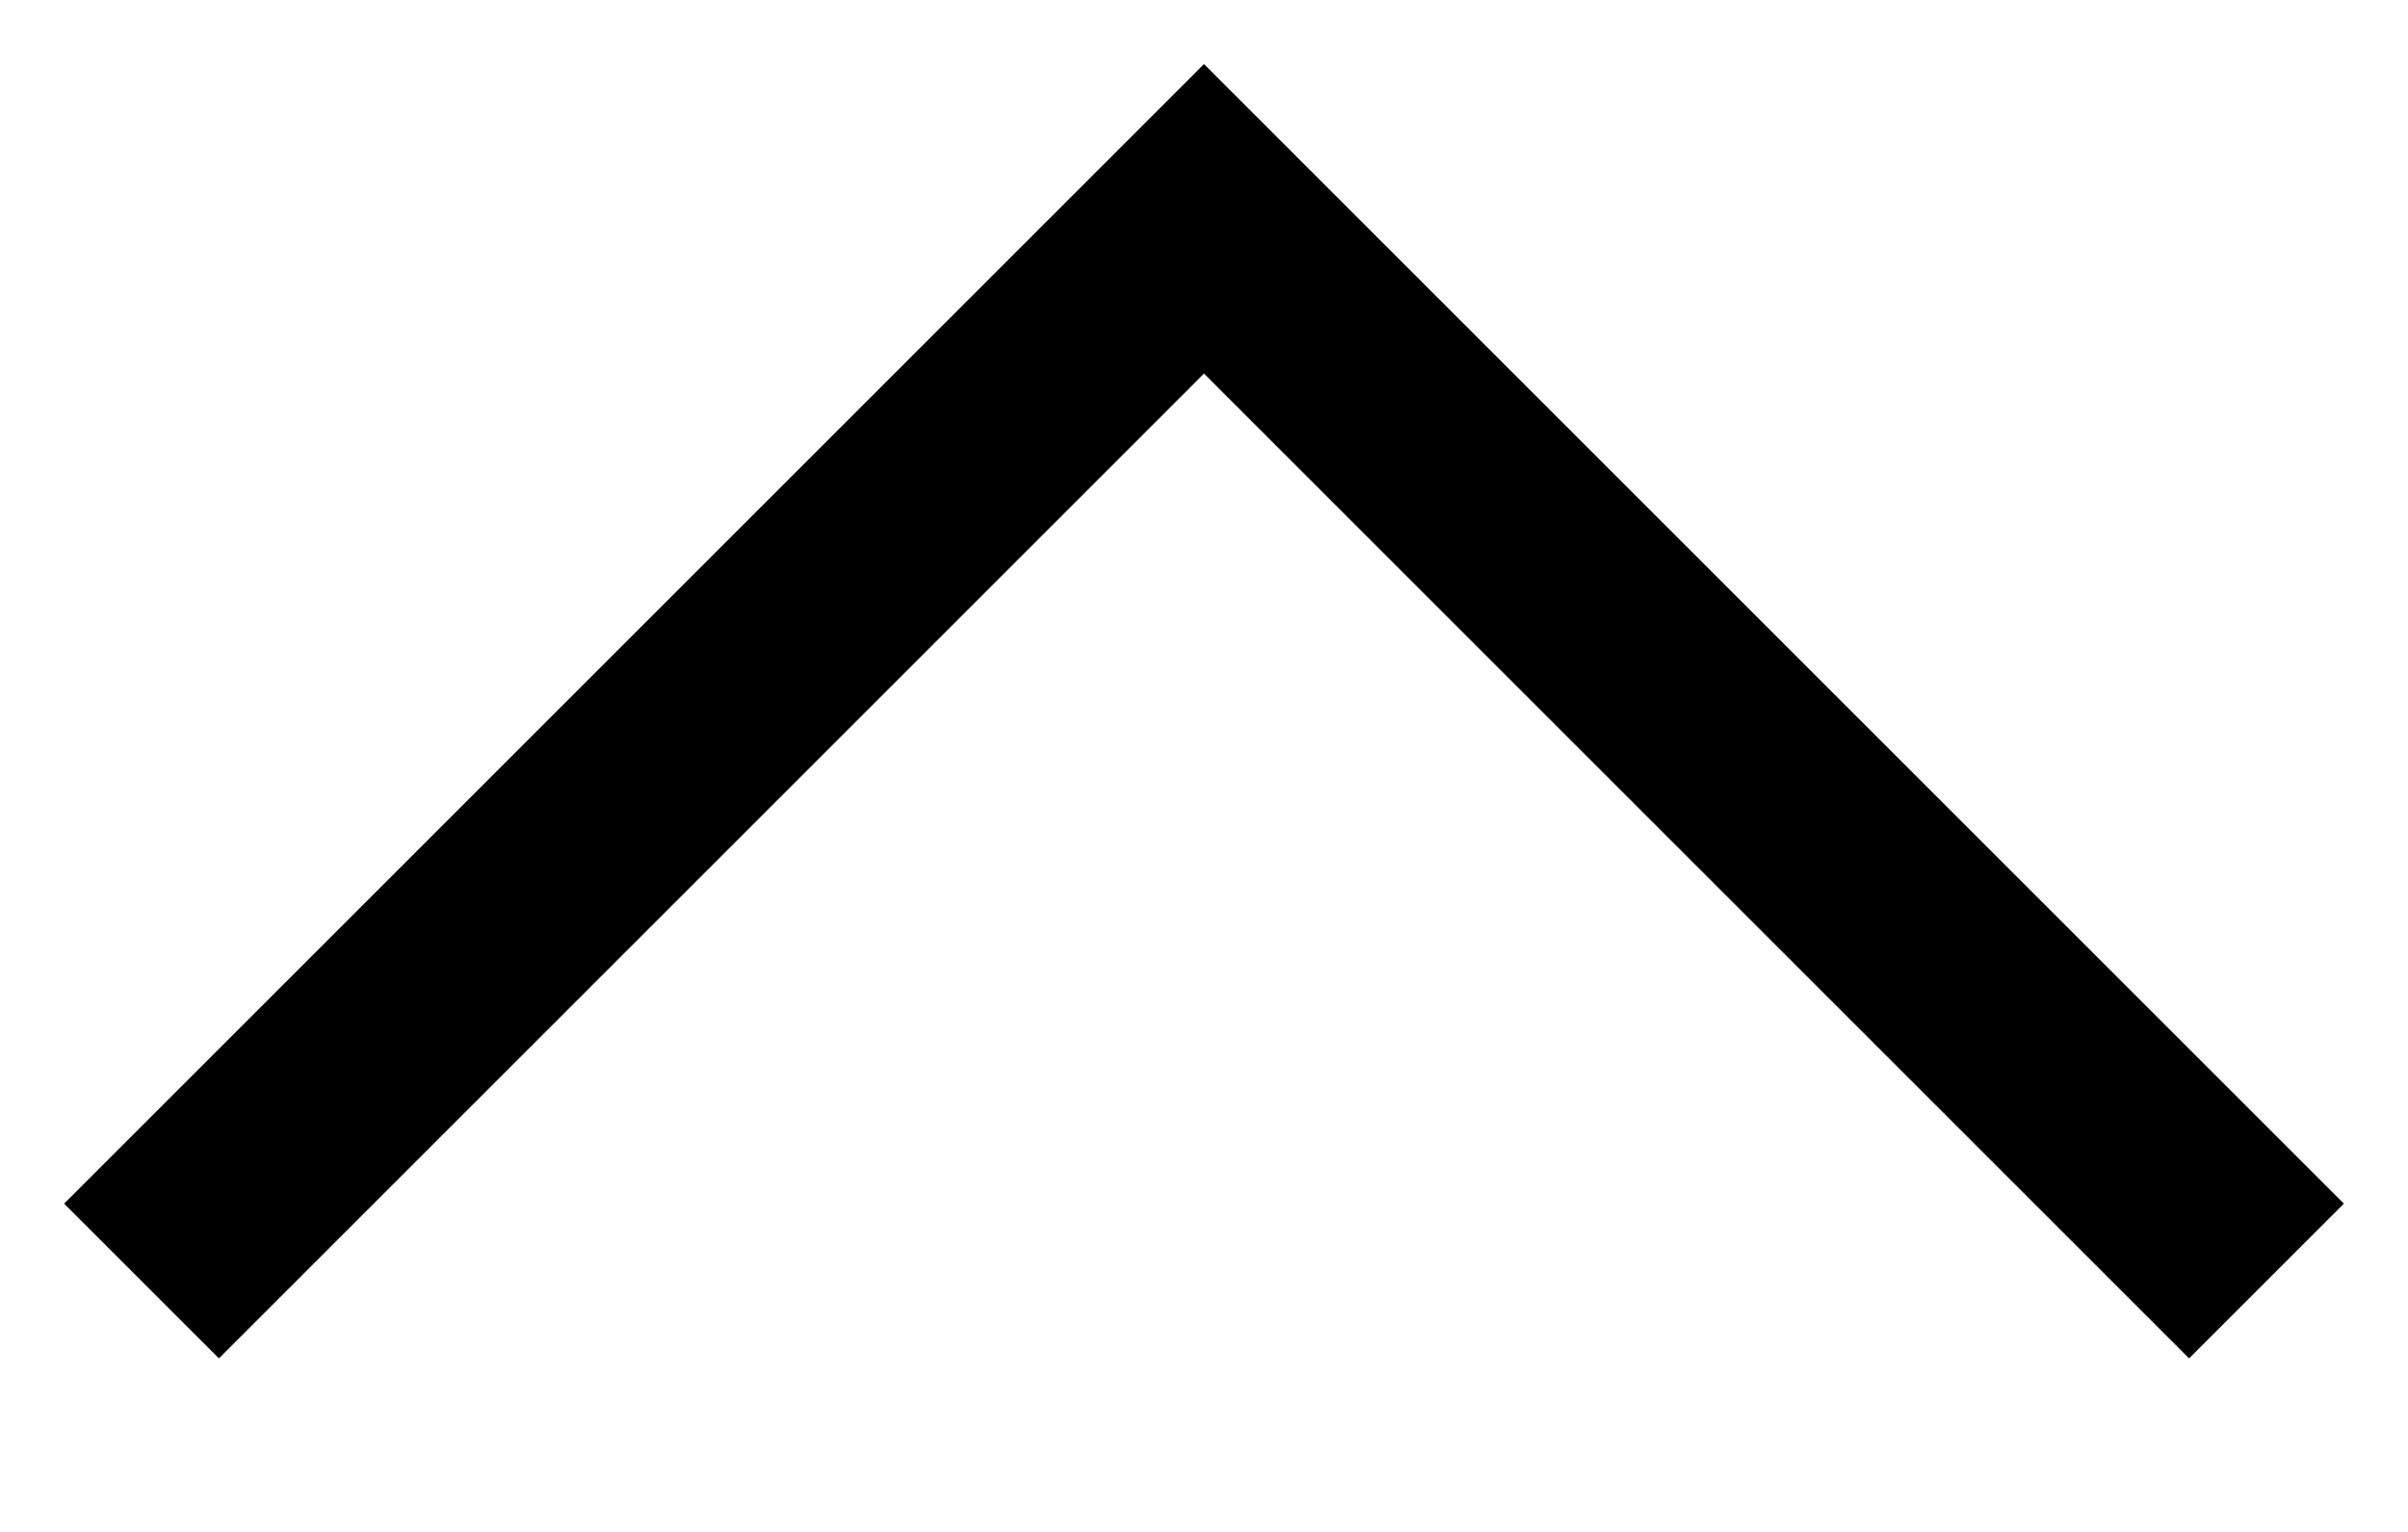 <?xml version="1.0" encoding="UTF-8"?> <svg xmlns="http://www.w3.org/2000/svg" width="11" height="7" viewBox="0 0 11 7" fill="none"> <path d="M1 5.5L5.5 1L10 5.5" stroke="black" stroke-linecap="square"></path> </svg> 